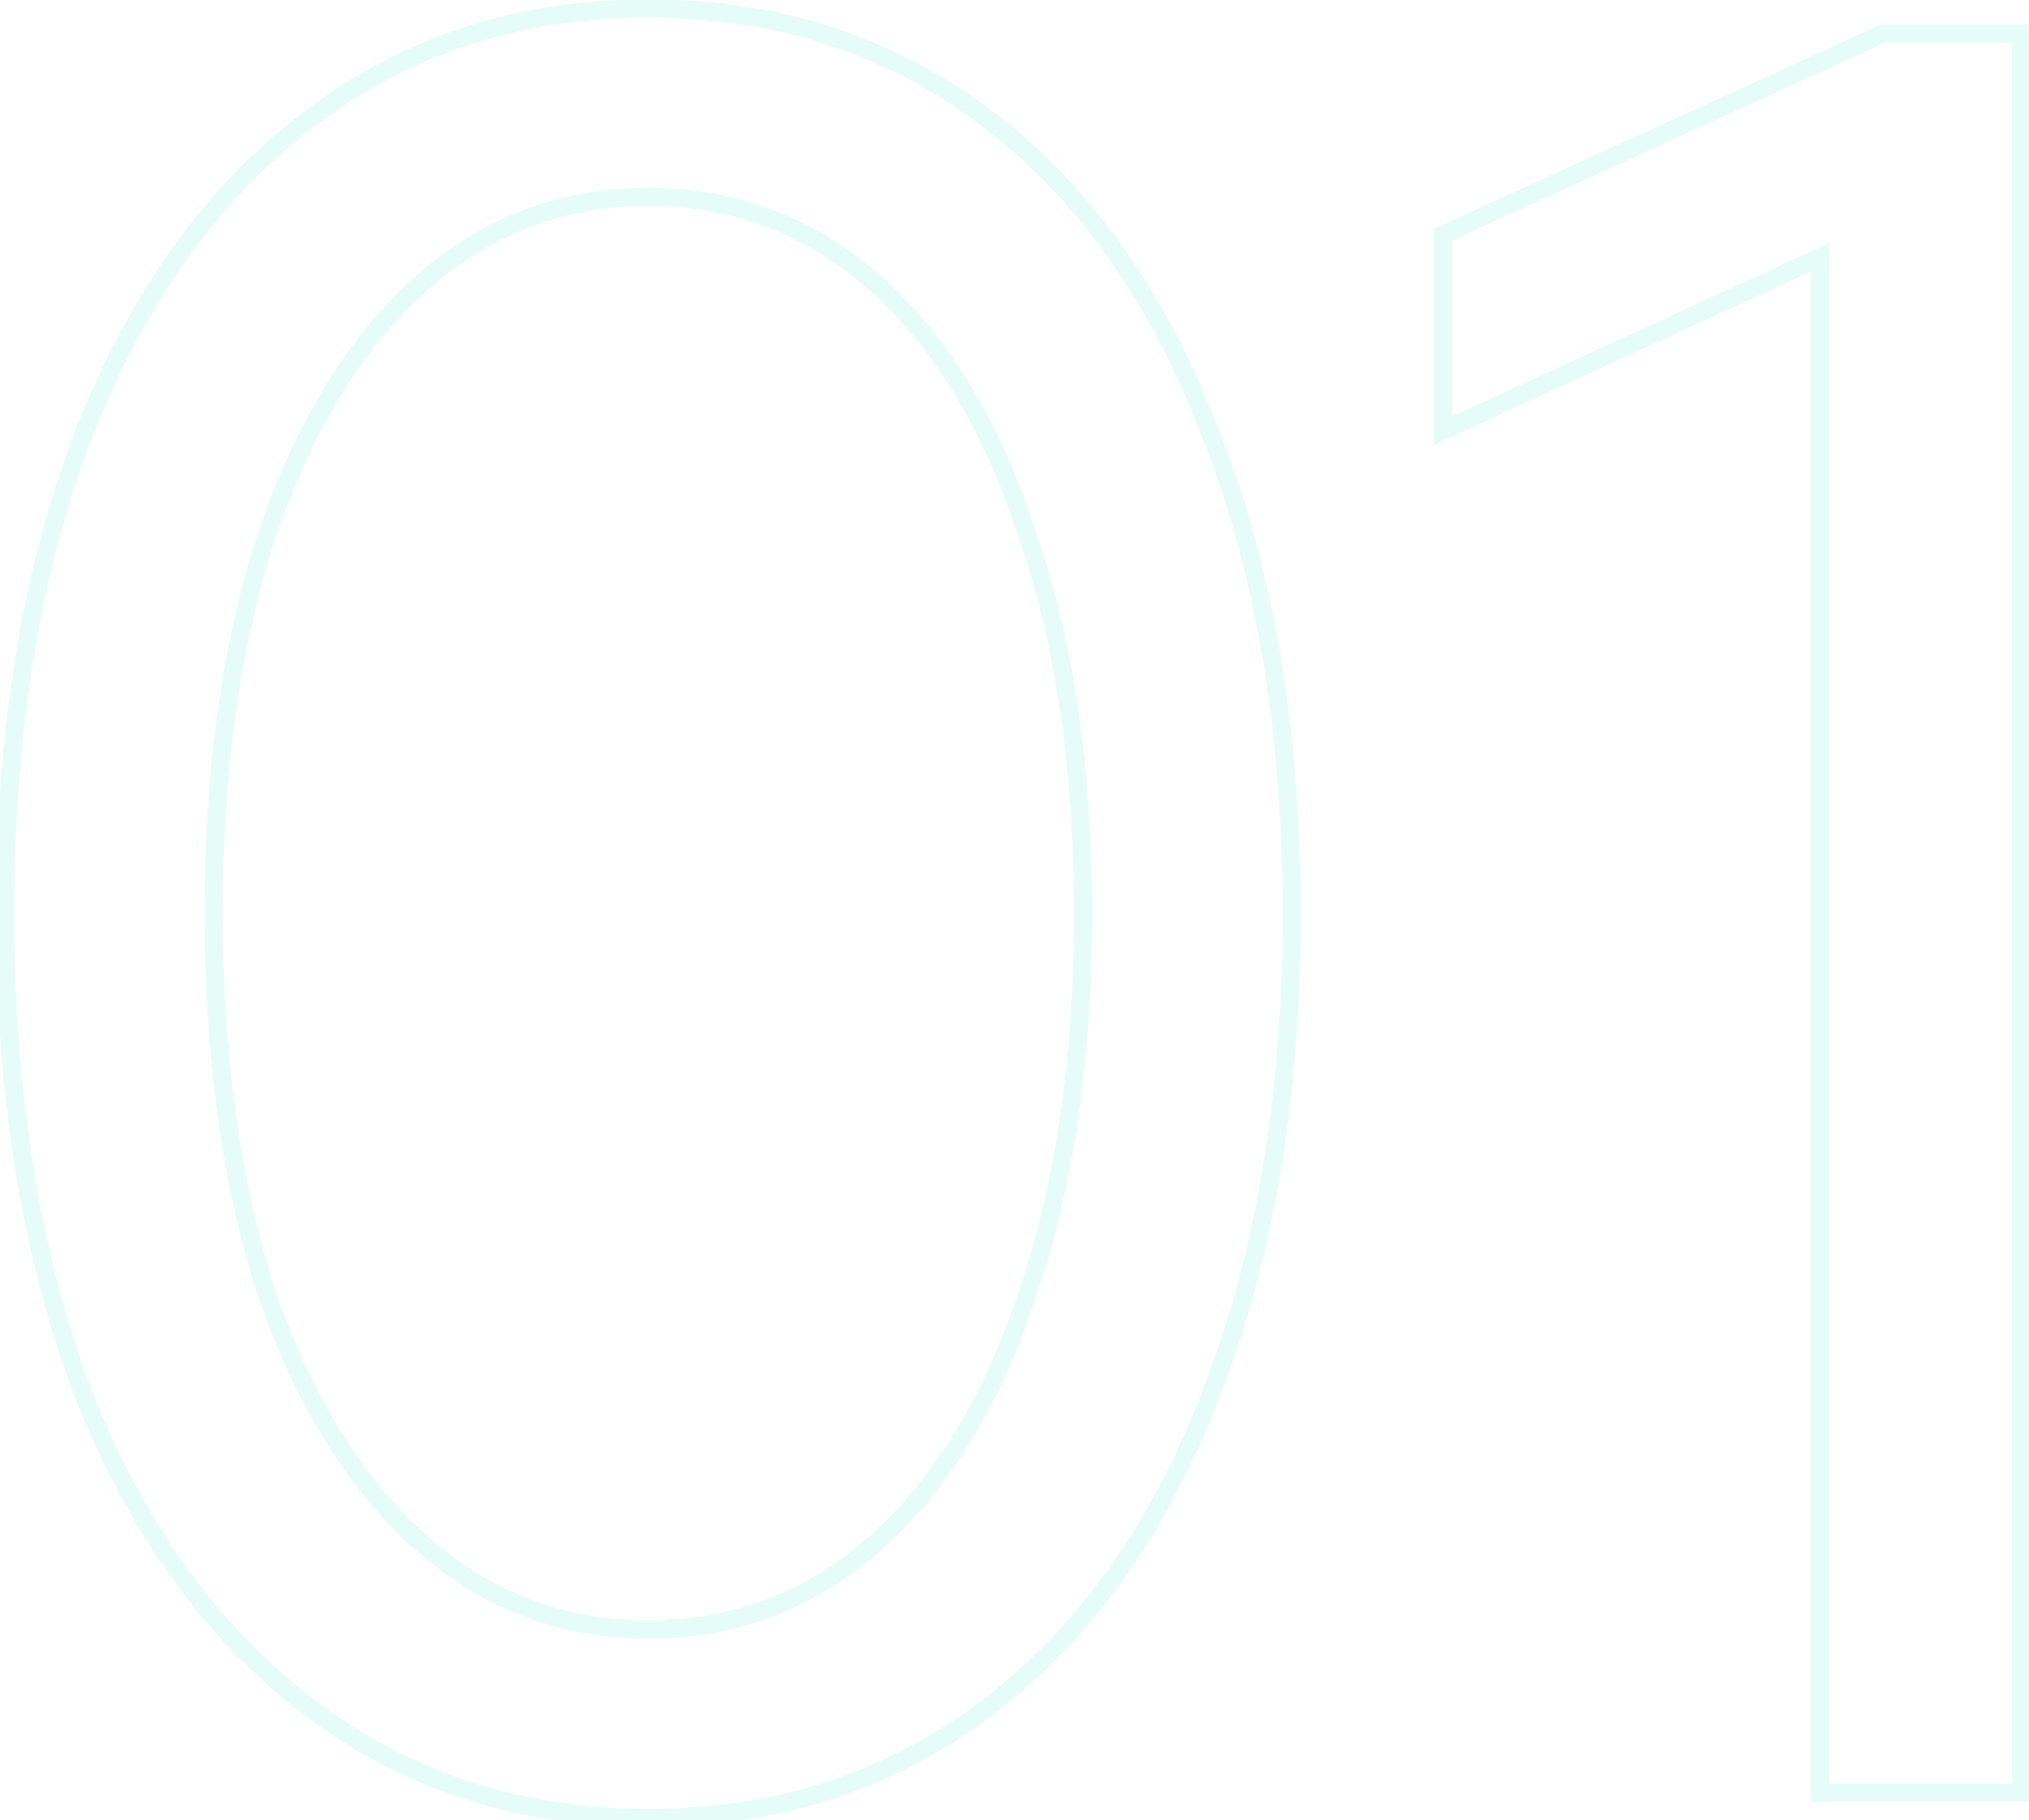 <?xml version="1.0" encoding="UTF-8"?> <svg xmlns="http://www.w3.org/2000/svg" width="223" height="200" viewBox="0 0 223 200" fill="none"> <path opacity="0.1" d="M33.986 187.61L34.59 186.814L34.59 186.814L33.986 187.61ZM9.131 153.09L8.196 153.443L8.198 153.45L8.201 153.457L9.131 153.09ZM9.131 47.871L8.199 47.507L8.197 47.513L9.131 47.871ZM33.986 13.074L34.59 13.871L34.59 13.871L33.986 13.074ZM108.551 13.074L107.946 13.871L107.946 13.871L108.551 13.074ZM133.129 47.871L132.194 48.224L132.196 48.231L132.199 48.238L133.129 47.871ZM133.129 153.09L132.198 152.726L132.195 152.732L133.129 153.09ZM108.551 187.61L109.155 188.407L109.155 188.407L108.551 187.61ZM96.399 169.383L95.731 168.639L95.731 168.639L96.399 169.383ZM112.969 142.043L112.022 141.723L112.019 141.731L112.969 142.043ZM112.969 58.917L112.018 59.225L112.02 59.234L112.023 59.242L112.969 58.917ZM96.399 31.301L95.731 32.045L95.731 32.045L96.399 31.301ZM46.137 31.301L46.805 32.045L46.805 32.045L46.137 31.301ZM29.291 58.917L28.344 58.597L28.341 58.606L29.291 58.917ZM29.291 142.043L28.34 142.351L28.342 142.359L28.345 142.368L29.291 142.043ZM46.137 169.383L46.805 168.639L46.805 168.639L46.137 169.383ZM71.268 198.762C57.297 198.762 45.084 194.775 34.59 186.814L33.382 188.407C44.244 196.648 56.887 200.762 71.268 200.762V198.762ZM34.59 186.814C24.084 178.843 15.899 167.499 10.061 152.722L8.201 153.457C14.146 168.507 22.531 180.176 33.382 188.407L34.59 186.814ZM10.066 152.736C4.411 137.776 1.57 120.318 1.57 100.342H-0.43C-0.43 120.503 2.437 138.21 8.196 153.443L10.066 152.736ZM1.57 100.342C1.57 80.366 4.411 63.002 10.065 48.228L8.197 47.513C2.436 62.566 -0.43 80.182 -0.43 100.342H1.57ZM10.063 48.234C15.901 33.273 24.087 21.839 34.59 13.871L33.382 12.277C22.528 20.511 14.144 32.275 8.199 47.507L10.063 48.234ZM34.59 13.871C45.084 5.91 57.297 1.923 71.268 1.923V-0.077C56.887 -0.077 44.244 4.037 33.382 12.277L34.59 13.871ZM71.268 1.923C85.24 1.923 97.452 5.91 107.946 13.871L109.155 12.277C98.292 4.037 85.65 -0.077 71.268 -0.077V1.923ZM107.946 13.871C118.447 21.837 126.539 33.267 132.194 48.224L134.065 47.517C128.304 32.28 120.011 20.513 109.155 12.277L107.946 13.871ZM132.199 48.238C138.034 63.009 140.966 80.37 140.966 100.342H142.966C142.966 80.179 140.007 62.559 134.059 47.503L132.199 48.238ZM140.966 100.342C140.966 120.314 138.035 137.769 132.198 152.726L134.061 153.453C140.007 138.216 142.966 120.506 142.966 100.342H140.966ZM132.195 152.732C126.542 167.505 118.449 178.846 107.946 186.814L109.155 188.407C120.008 180.173 128.302 168.501 134.063 153.447L132.195 152.732ZM107.946 186.814C97.452 194.775 85.24 198.762 71.268 198.762V200.762C85.65 200.762 98.292 196.648 109.155 188.407L107.946 186.814ZM71.268 180.049C81.091 180.049 89.705 176.735 97.067 170.128L95.731 168.639C88.733 174.92 80.593 178.049 71.268 178.049V180.049ZM97.067 170.128C104.41 163.538 110.014 154.258 113.919 142.355L112.019 141.731C108.192 153.394 102.749 162.341 95.731 168.639L97.067 170.128ZM113.916 142.364C118.009 130.271 120.045 116.258 120.045 100.342H118.045C118.045 116.093 116.03 129.881 112.022 141.723L113.916 142.364ZM120.045 100.342C120.045 84.427 118.009 70.504 113.915 58.592L112.023 59.242C116.03 70.897 118.045 84.591 118.045 100.342H120.045ZM113.921 58.61C110.016 46.525 104.413 37.149 97.067 30.557L95.731 32.045C102.746 38.34 108.19 47.376 112.018 59.225L113.921 58.61ZM97.067 30.557C89.705 23.95 81.091 20.635 71.268 20.635V22.635C80.593 22.635 88.733 25.765 95.731 32.045L97.067 30.557ZM71.268 20.635C61.446 20.635 52.831 23.95 45.469 30.557L46.805 32.045C53.803 25.765 61.943 22.635 71.268 22.635V20.635ZM45.469 30.557C38.127 37.145 32.433 46.516 28.344 58.597L30.238 59.238C34.25 47.385 39.786 38.344 46.805 32.045L45.469 30.557ZM28.341 58.606C24.434 70.513 22.492 84.431 22.492 100.342H24.492C24.492 84.587 26.416 70.888 30.241 59.229L28.341 58.606ZM22.492 100.342C22.492 116.254 24.434 130.262 28.34 142.351L30.243 141.736C26.416 129.89 24.492 116.097 24.492 100.342H22.492ZM28.345 142.368C32.435 154.267 38.13 163.542 45.469 170.128L46.805 168.639C39.783 162.338 34.248 153.386 30.237 141.718L28.345 142.368ZM45.469 170.128C52.831 176.735 61.446 180.049 71.268 180.049V178.049C61.943 178.049 53.803 174.92 46.805 168.639L45.469 170.128ZM158.621 25.778L158.205 24.868L157.621 25.135V25.778H158.621ZM206.949 3.684V2.684H206.732L206.534 2.775L206.949 3.684ZM222.139 3.684H223.139V2.684H222.139V3.684ZM222.139 197V198H223.139V197H222.139ZM200.045 197H199.045V198H200.045V197ZM200.045 28.263H201.045V26.702L199.627 27.355L200.045 28.263ZM158.621 47.319H157.621V48.879L159.038 48.227L158.621 47.319ZM159.036 26.687L207.365 4.594L206.534 2.775L158.205 24.868L159.036 26.687ZM206.949 4.684H222.139V2.684H206.949V4.684ZM221.139 3.684V197H223.139V3.684H221.139ZM222.139 196H200.045V198H222.139V196ZM201.045 197V28.263H199.045V197H201.045ZM199.627 27.355L158.203 46.41L159.038 48.227L200.463 29.172L199.627 27.355ZM159.621 47.319V25.778H157.621V47.319H159.621Z" fill="#00E2B8"></path> </svg> 